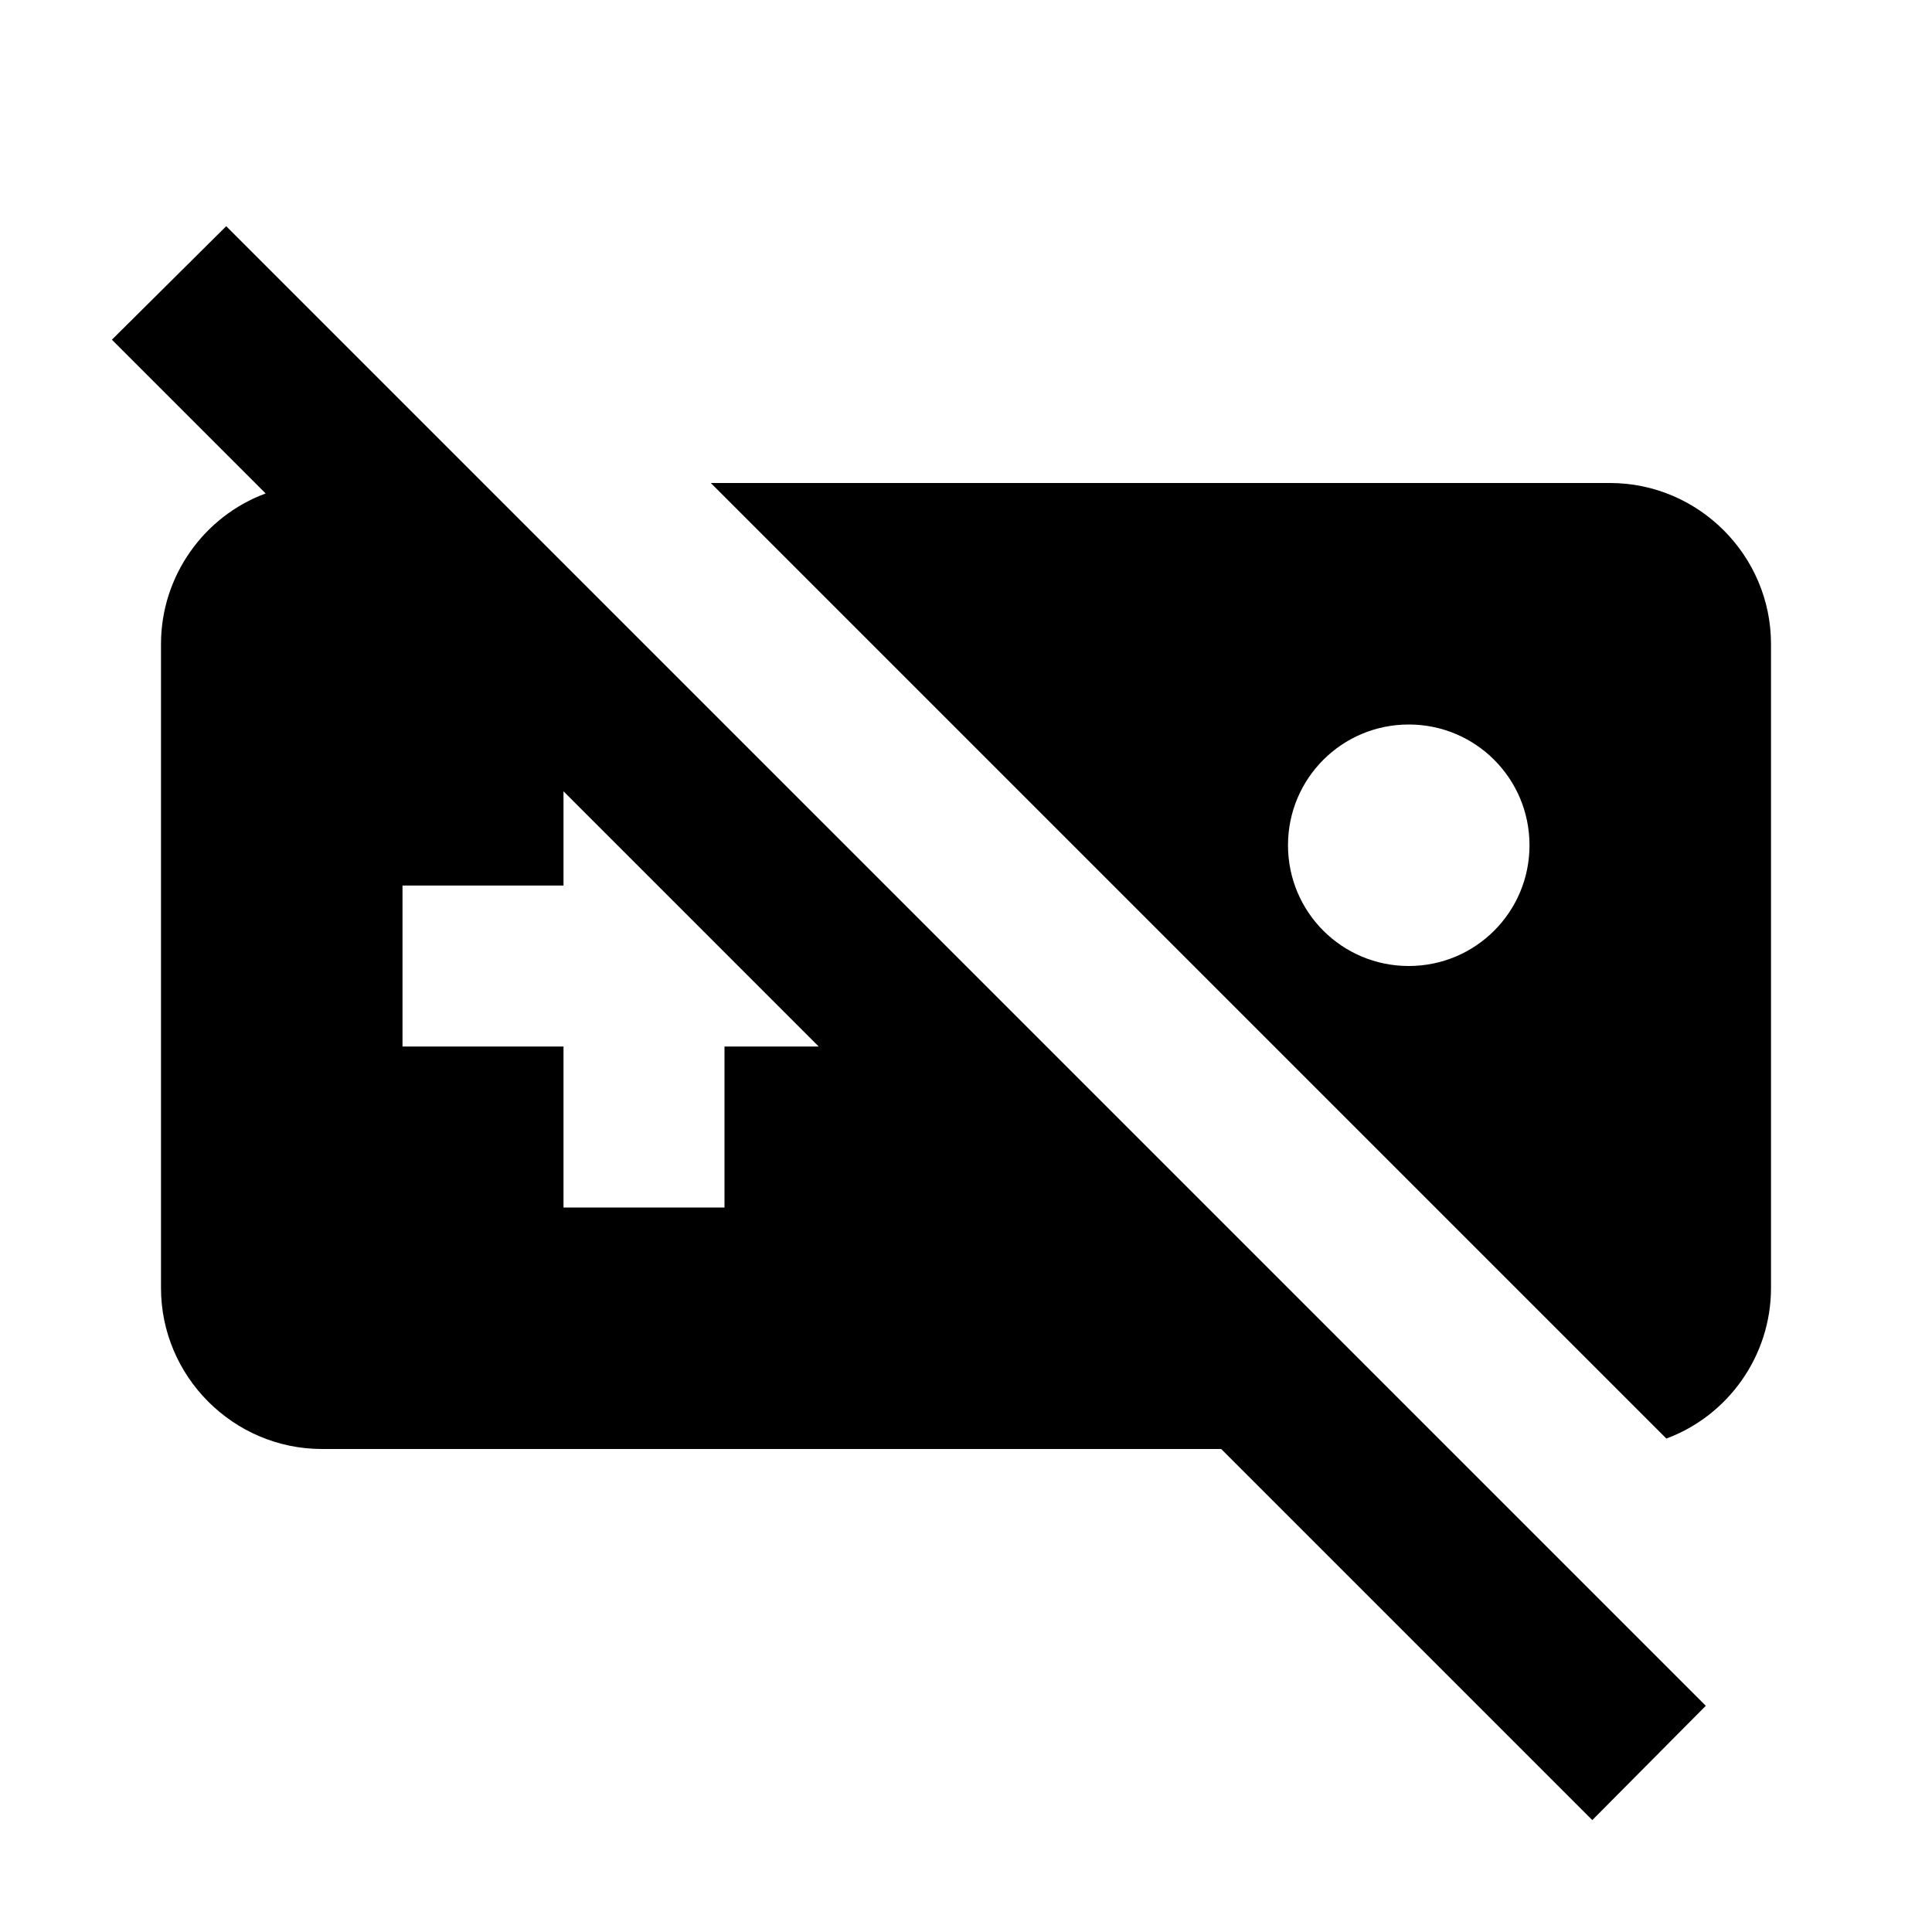 <svg xmlns="http://www.w3.org/2000/svg" width="24" height="24" viewBox="0 0 24 24"><path d="M21.19 21.19 2.81 2.81 1.39 4.22 3.3 6.13C2.54 6.41 2 7.15 2 8v8c0 1.1.9 2 2 2h11.17l4.61 4.61 1.41-1.42zM9 13v2H7v-2H5v-2h2V9.83L10.17 13H9zm11.7 4.87c.76-.28 1.3-1.02 1.3-1.87V8c0-1.1-.9-2-2-2H8.83L20.7 17.87zM17.5 9c.83 0 1.5.67 1.5 1.5s-.67 1.5-1.5 1.5-1.5-.67-1.5-1.5.67-1.5 1.5-1.5z"/></svg>